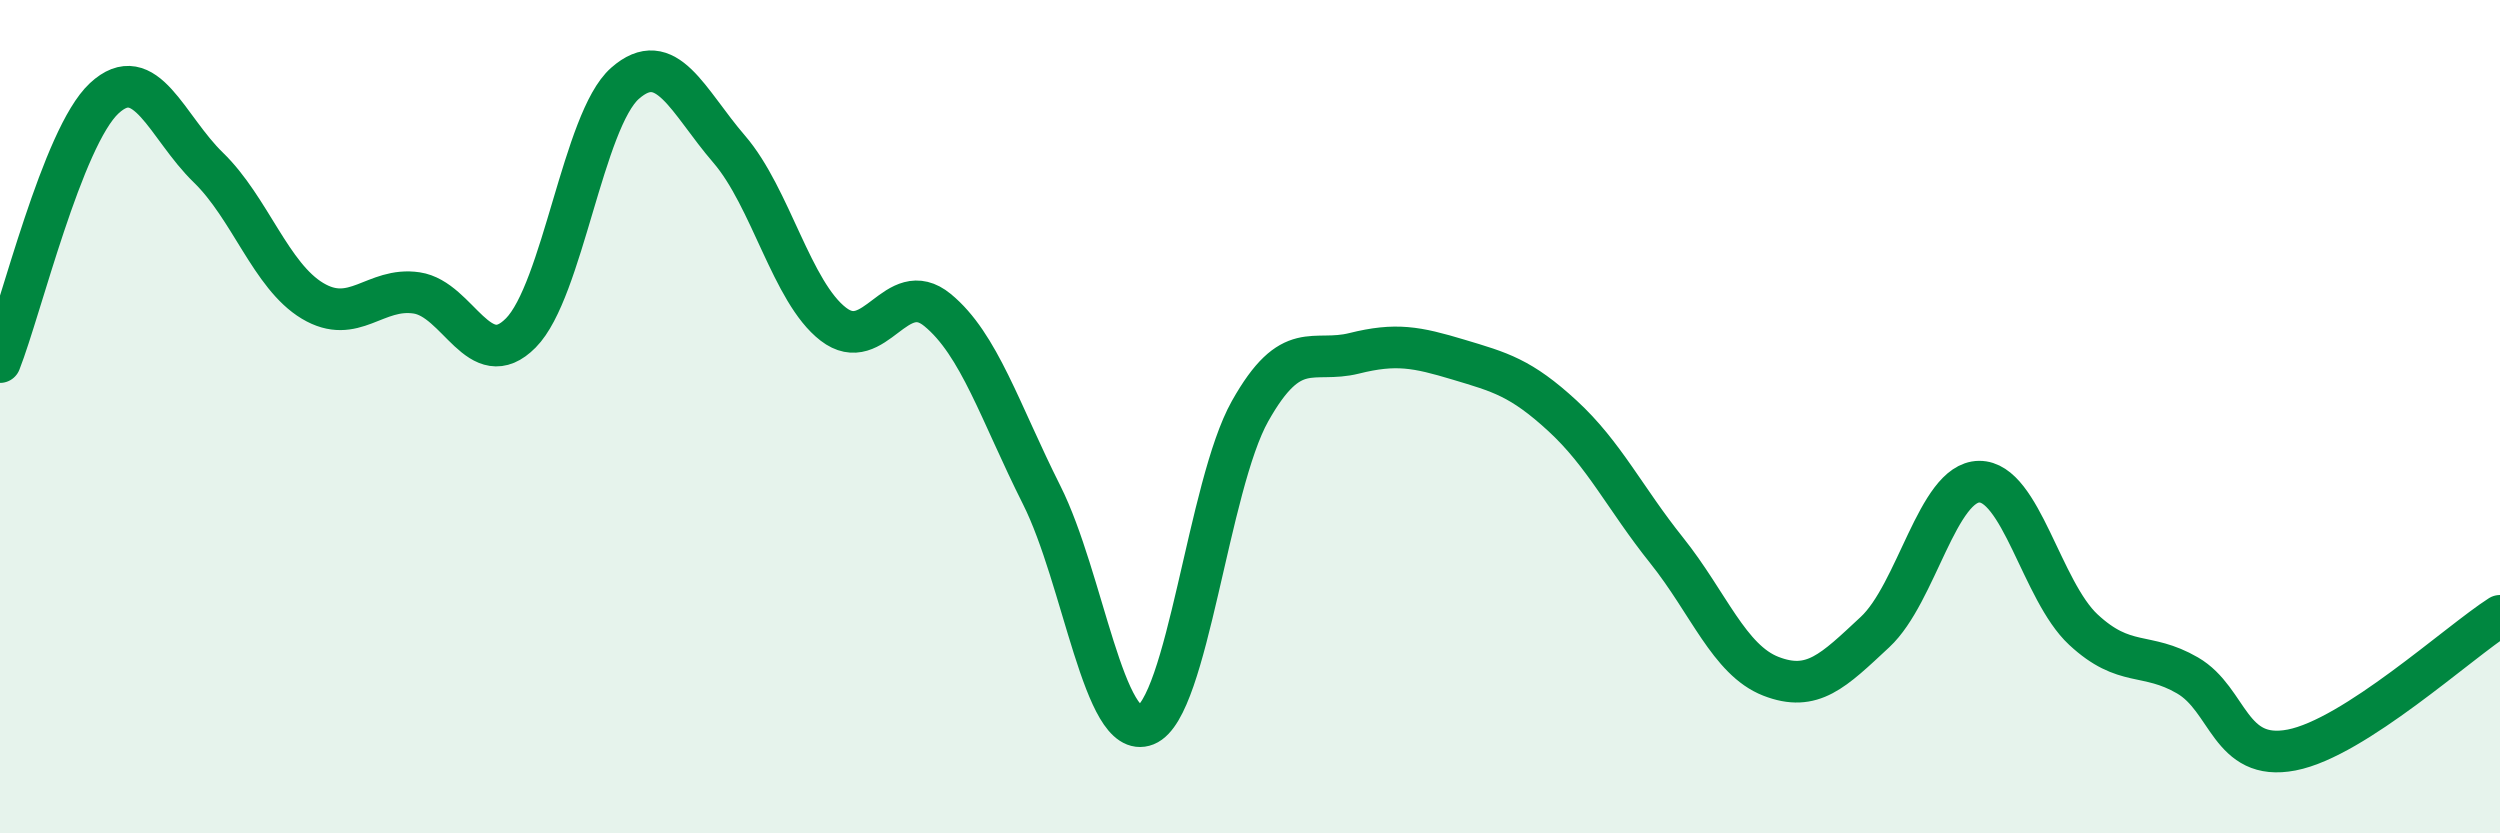 
    <svg width="60" height="20" viewBox="0 0 60 20" xmlns="http://www.w3.org/2000/svg">
      <path
        d="M 0,8.69 C 0.5,7.42 1.5,3.29 2.5,2.36 C 3.5,1.43 4,3.05 5,4.02 C 6,4.99 6.5,6.62 7.5,7.22 C 8.5,7.82 9,6.88 10,7.03 C 11,7.18 11.5,9 12.5,7.99 C 13.5,6.98 14,2.88 15,2 C 16,1.12 16.5,2.42 17.5,3.58 C 18.5,4.74 19,7.01 20,7.78 C 21,8.55 21.5,6.62 22.5,7.44 C 23.5,8.26 24,9.89 25,11.88 C 26,13.87 26.5,17.8 27.5,17.4 C 28.5,17 29,11.65 30,9.87 C 31,8.09 31.5,8.73 32.5,8.48 C 33.5,8.23 34,8.33 35,8.63 C 36,8.93 36.5,9.06 37.5,9.98 C 38.5,10.9 39,11.96 40,13.21 C 41,14.46 41.5,15.84 42.5,16.23 C 43.5,16.62 44,16.1 45,15.17 C 46,14.24 46.5,11.57 47.5,11.56 C 48.5,11.55 49,14.18 50,15.11 C 51,16.04 51.5,15.63 52.5,16.21 C 53.5,16.79 53.5,18.29 55,18 C 56.5,17.71 59,15.42 60,14.78L60 20L0 20Z"
        fill="#008740"
        opacity="0.1"
        stroke-linecap="round"
        stroke-linejoin="round"
      />
      <path
        d="M 0,8.69 C 0.5,7.42 1.5,3.29 2.5,2.36 C 3.5,1.43 4,3.05 5,4.02 C 6,4.99 6.5,6.62 7.5,7.22 C 8.5,7.82 9,6.88 10,7.03 C 11,7.18 11.5,9 12.5,7.99 C 13.5,6.98 14,2.88 15,2 C 16,1.12 16.5,2.42 17.5,3.58 C 18.5,4.74 19,7.01 20,7.78 C 21,8.55 21.5,6.62 22.5,7.44 C 23.5,8.26 24,9.89 25,11.88 C 26,13.87 26.5,17.8 27.5,17.4 C 28.5,17 29,11.65 30,9.87 C 31,8.09 31.5,8.73 32.5,8.48 C 33.5,8.23 34,8.33 35,8.63 C 36,8.93 36.5,9.06 37.5,9.98 C 38.5,10.9 39,11.96 40,13.21 C 41,14.46 41.5,15.84 42.5,16.23 C 43.5,16.62 44,16.1 45,15.17 C 46,14.24 46.5,11.57 47.5,11.56 C 48.5,11.55 49,14.18 50,15.11 C 51,16.04 51.5,15.63 52.5,16.21 C 53.5,16.79 53.5,18.29 55,18 C 56.5,17.71 59,15.42 60,14.78"
        stroke="#008740"
        stroke-width="1"
        fill="none"
        stroke-linecap="round"
        stroke-linejoin="round"
      />
    </svg>
  